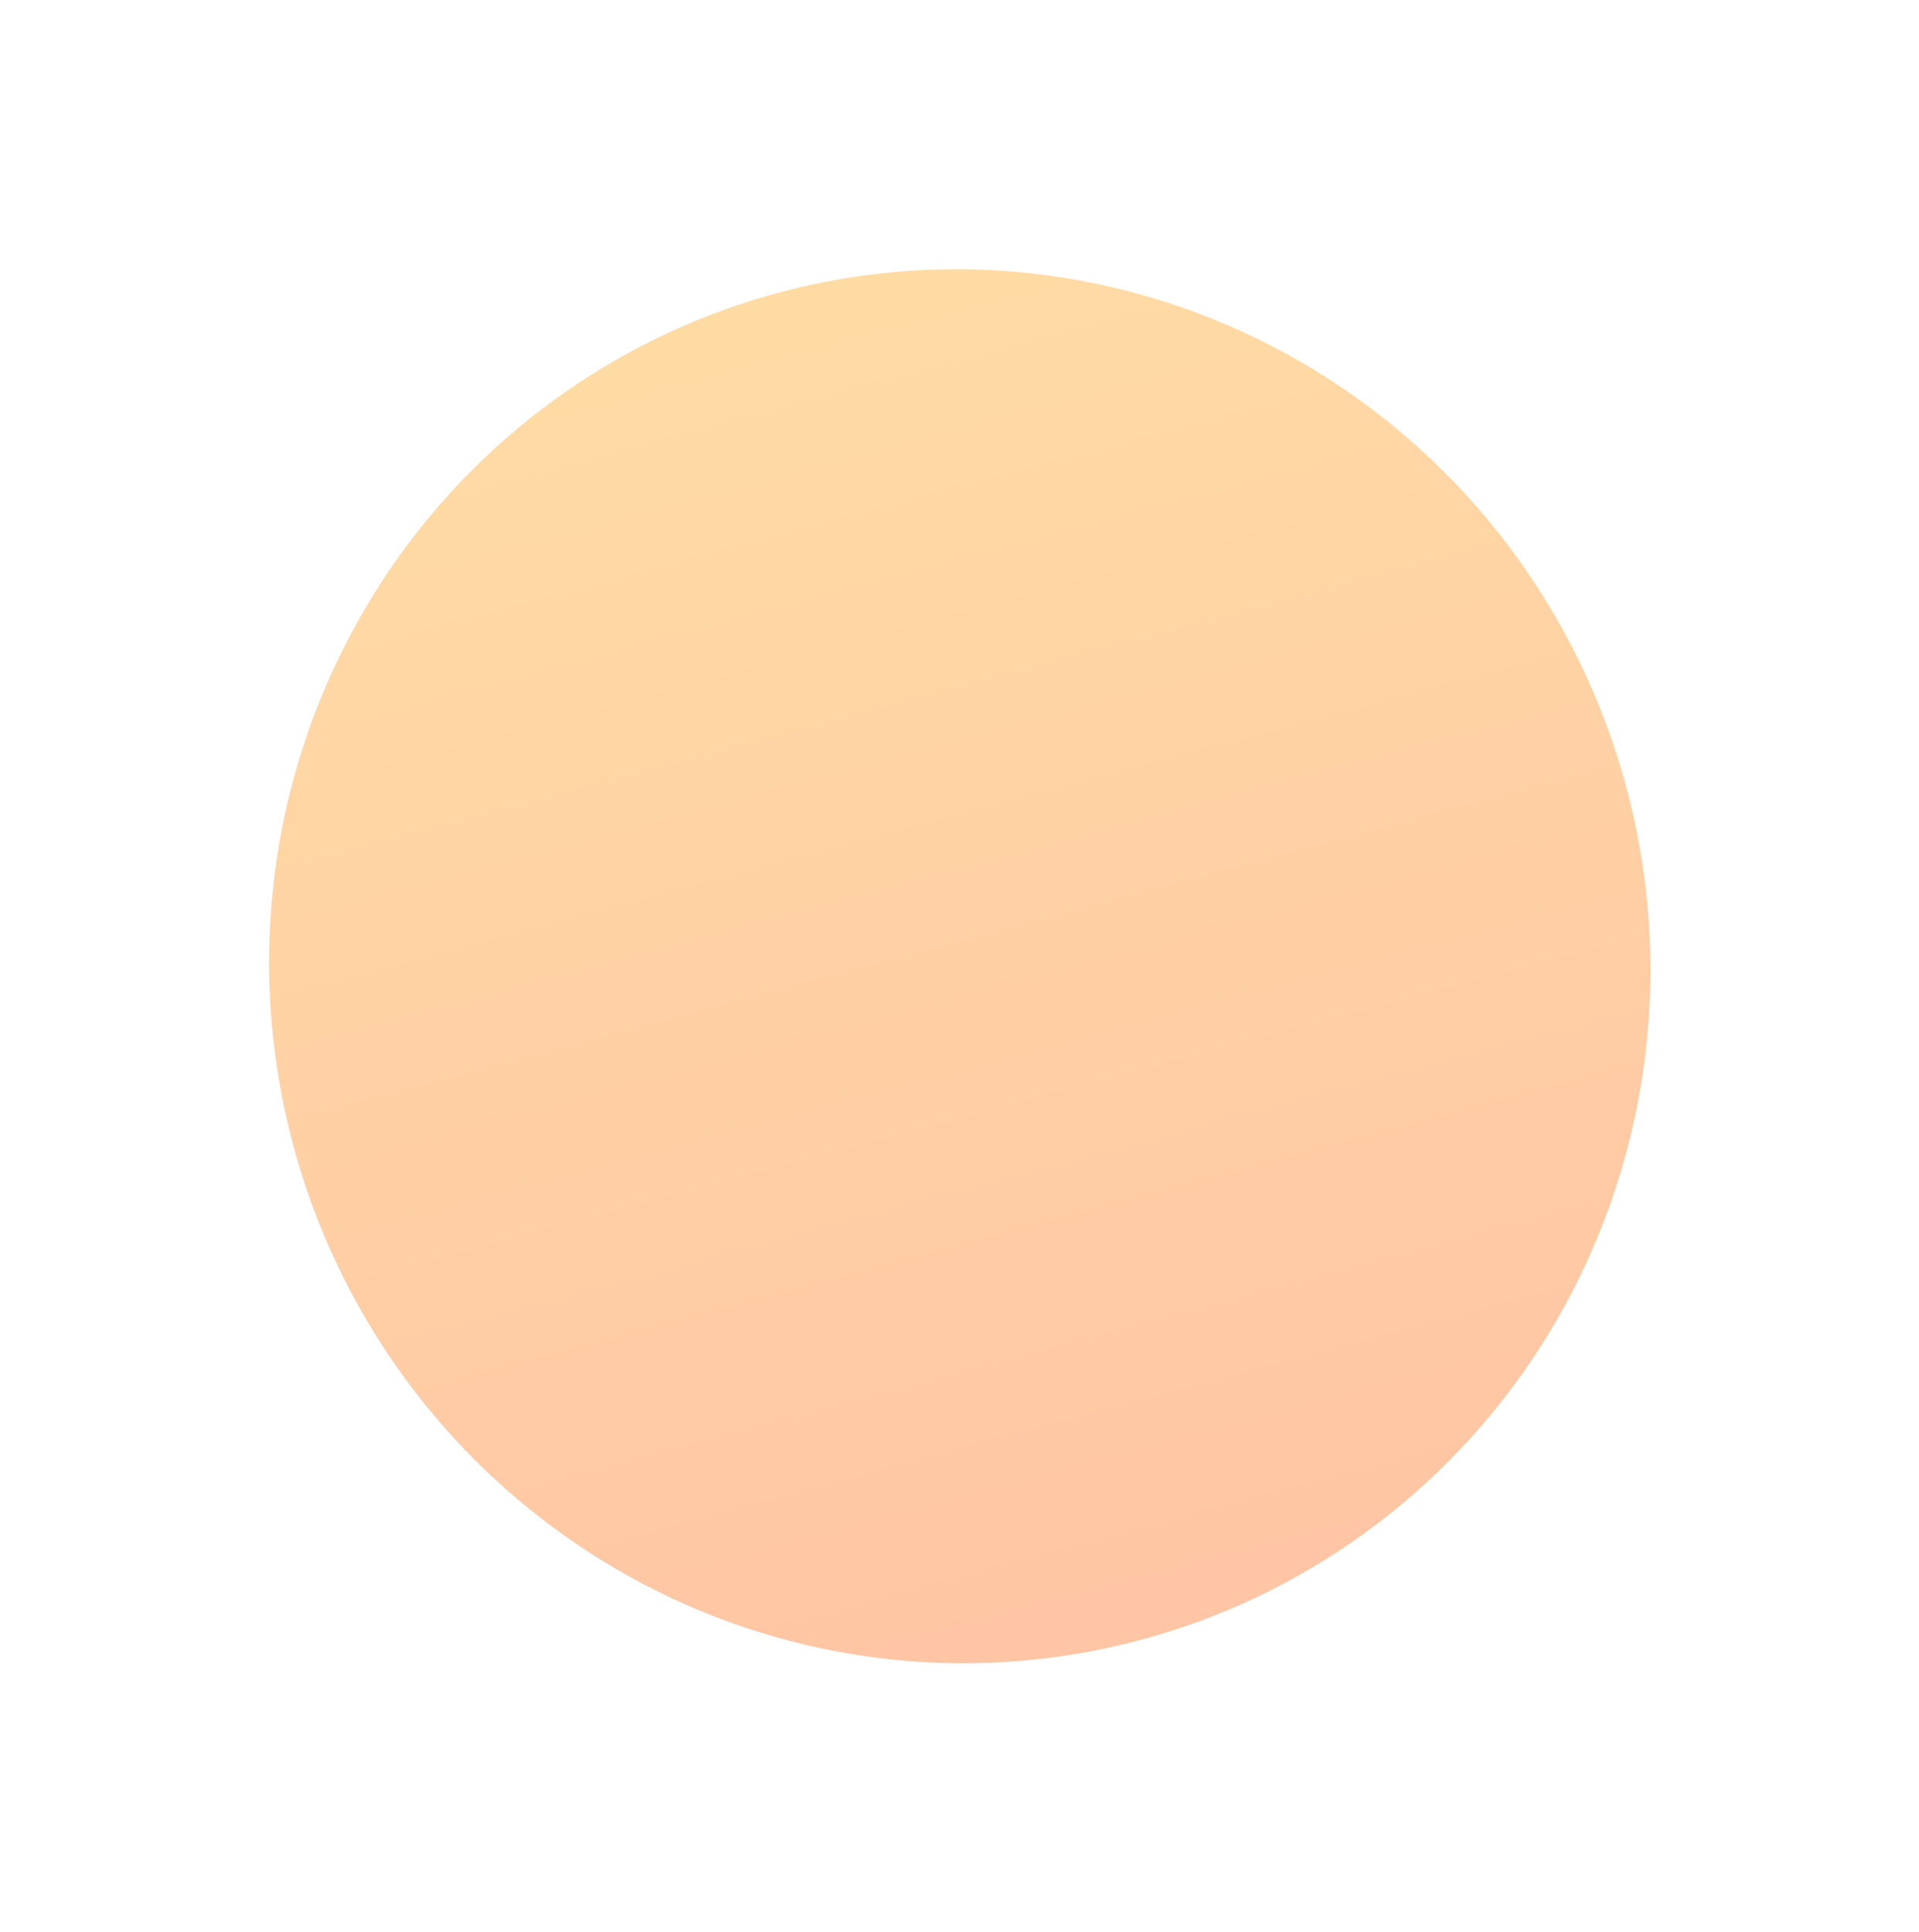 <?xml version="1.0" encoding="UTF-8"?> <svg xmlns="http://www.w3.org/2000/svg" width="1432" height="1442" viewBox="0 0 1432 1442" fill="none"> <g opacity="0.4"> <g filter="url(#filter0_f_334_831)"> <ellipse cx="716.167" cy="721.056" rx="515" ry="520.5" transform="rotate(-15 716.167 721.056)" fill="url(#paint0_linear_334_831)"></ellipse> </g> </g> <defs> <filter id="filter0_f_334_831" x="0.668" y="0.795" width="1431" height="1440.52" filterUnits="userSpaceOnUse" color-interpolation-filters="sRGB"> <feFlood flood-opacity="0" result="BackgroundImageFix"></feFlood> <feBlend mode="normal" in="SourceGraphic" in2="BackgroundImageFix" result="shape"></feBlend> <feGaussianBlur stdDeviation="100" result="effect1_foregroundBlur_334_831"></feGaussianBlur> </filter> <linearGradient id="paint0_linear_334_831" x1="716.167" y1="200.557" x2="716.167" y2="1241.56" gradientUnits="userSpaceOnUse"> <stop stop-color="#FFA61B"></stop> <stop offset="1" stop-color="#FF6D1B"></stop> </linearGradient> </defs> </svg> 